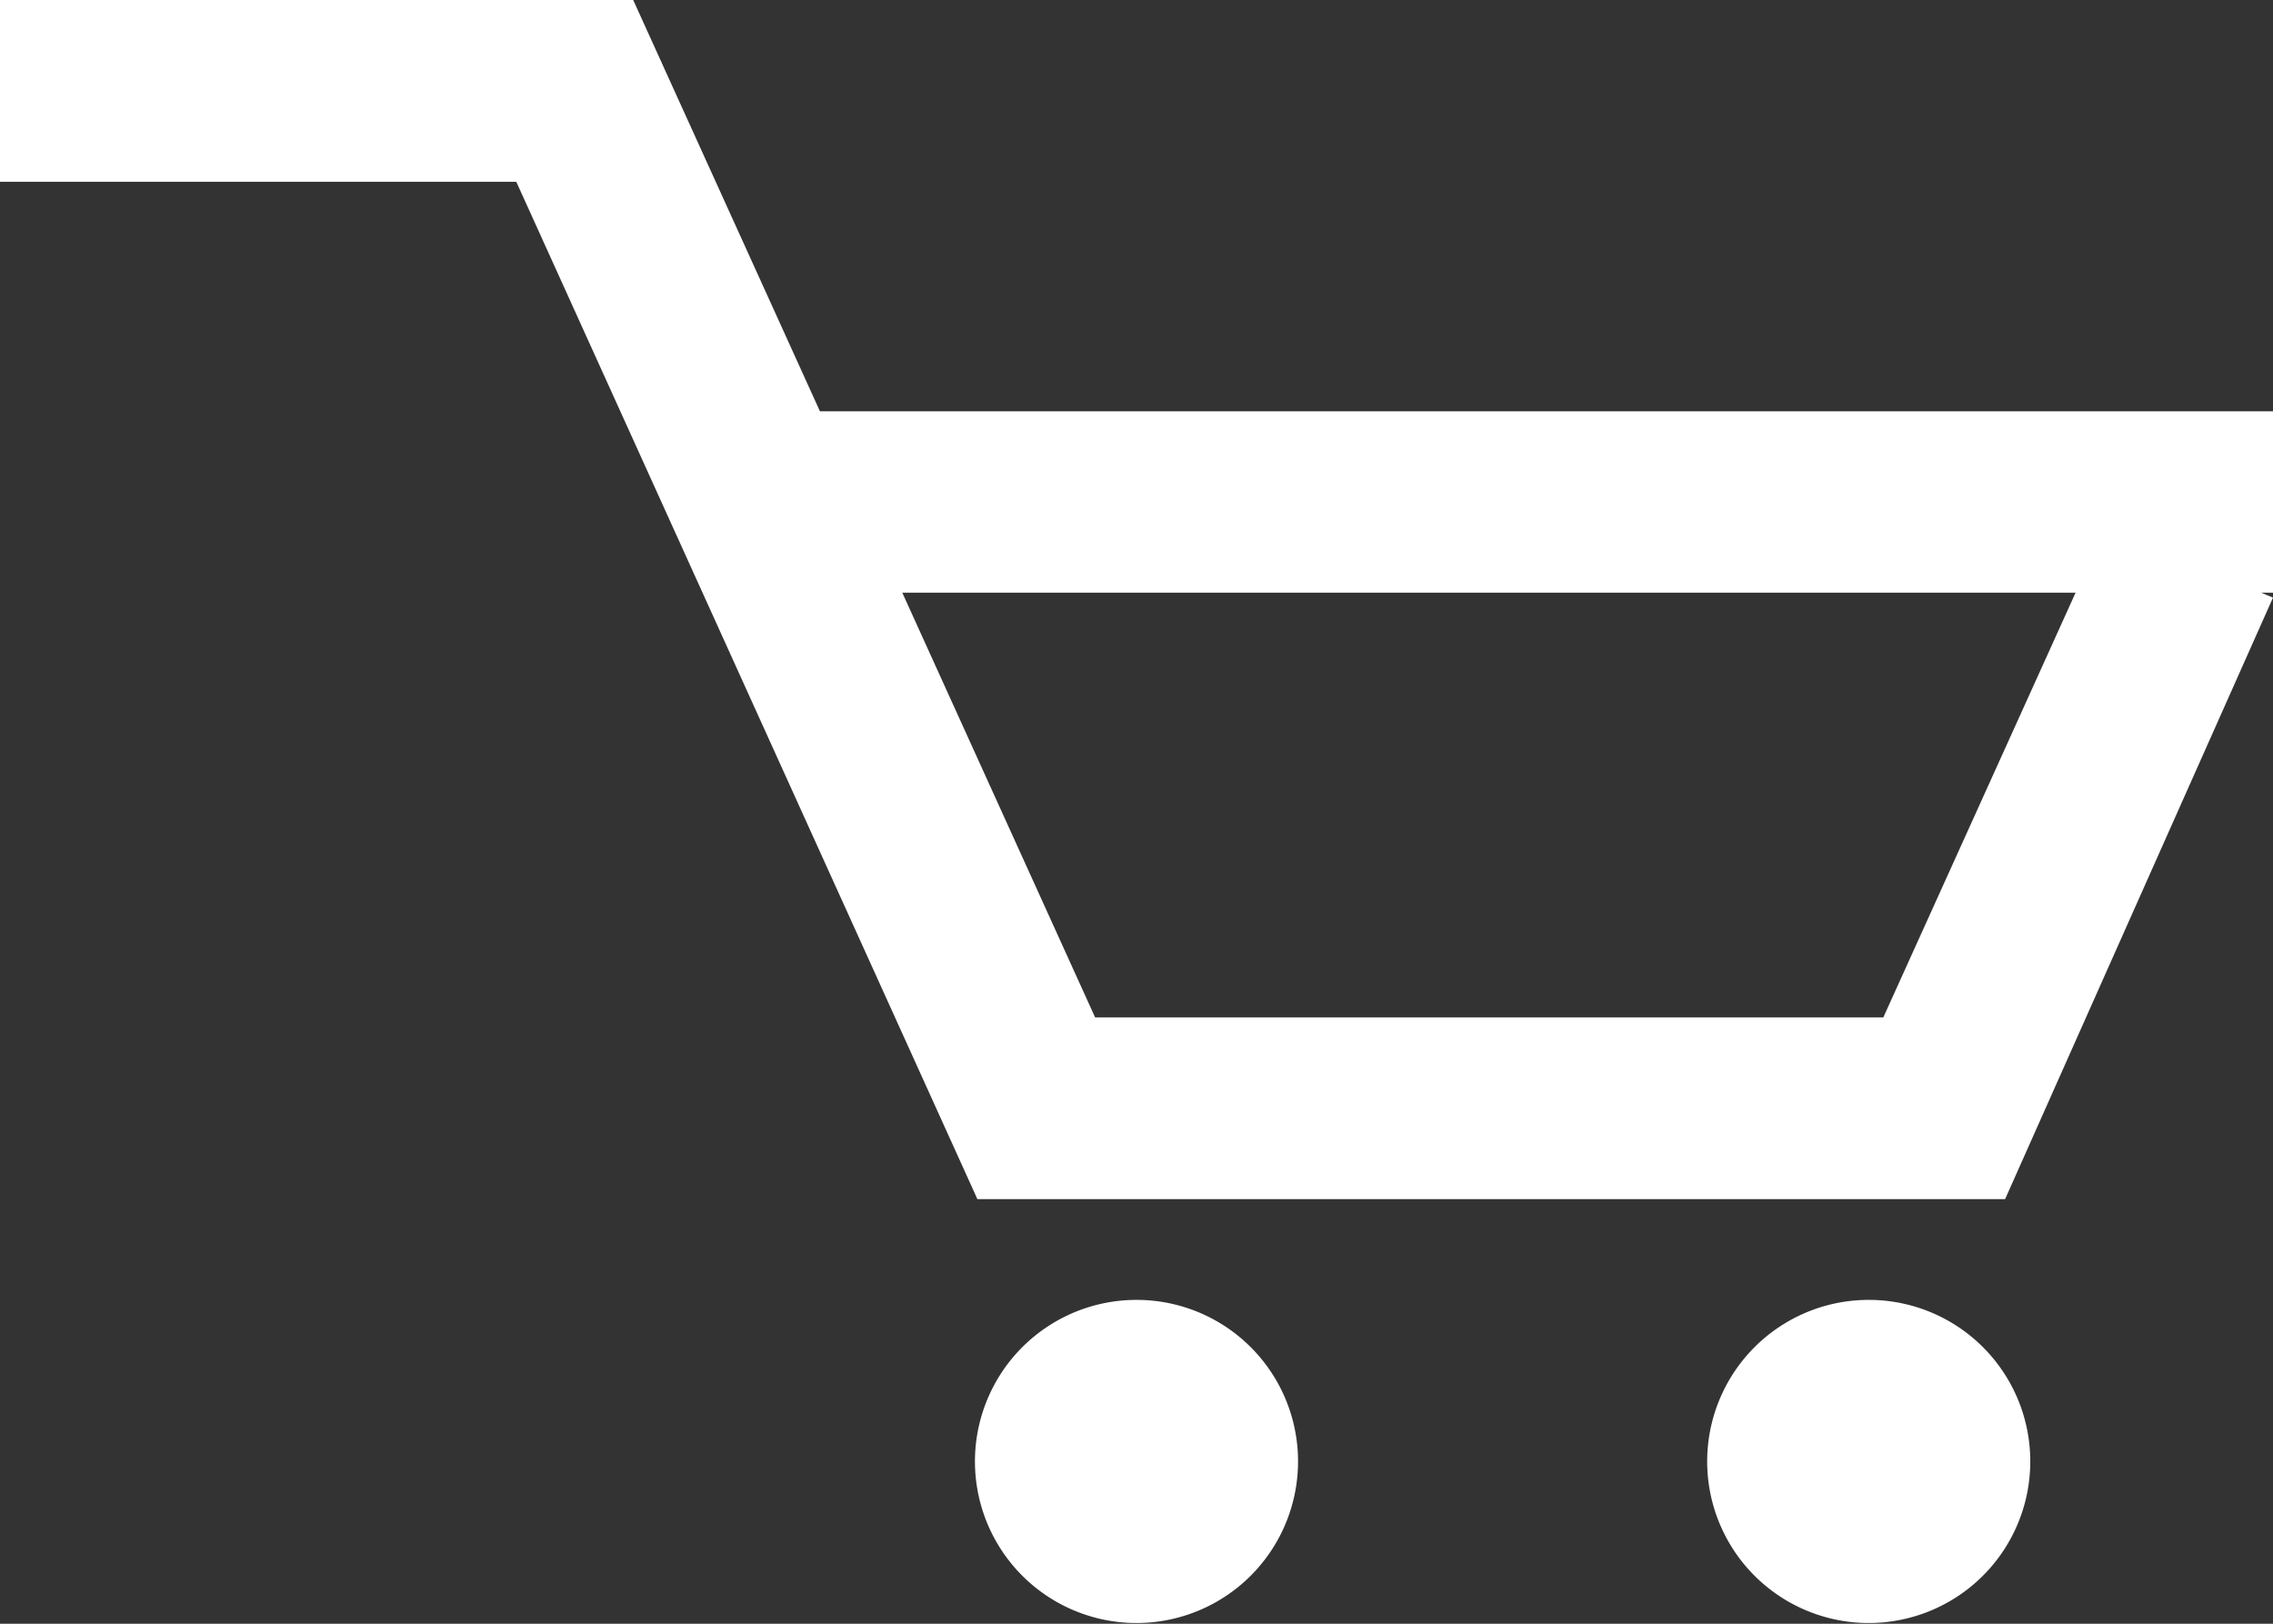 <svg xmlns="http://www.w3.org/2000/svg" width="28" height="20" viewBox="0 0 28 20"><rect x="0" y="0" width="28" height="20" fill="#333333" stroke="none"/><defs><style>.cls-1{fill:#fff}</style></defs><path class="cls-1" d="M24.7 14.77H12.04L6.36 2.239H0V0h7.8l5.69 12.531h9.71l2.73-6.03 2.07.86zM28 7.3H8.84V5.066H28V7.3zM15.99 18A1.99 1.99 0 1 1 14 16.011a1.989 1.989 0 0 1 1.99 1.997zm9.02 0a1.99 1.99 0 1 1-1.99-1.989 1.989 1.989 0 0 1 1.99 1.997z"/></svg>